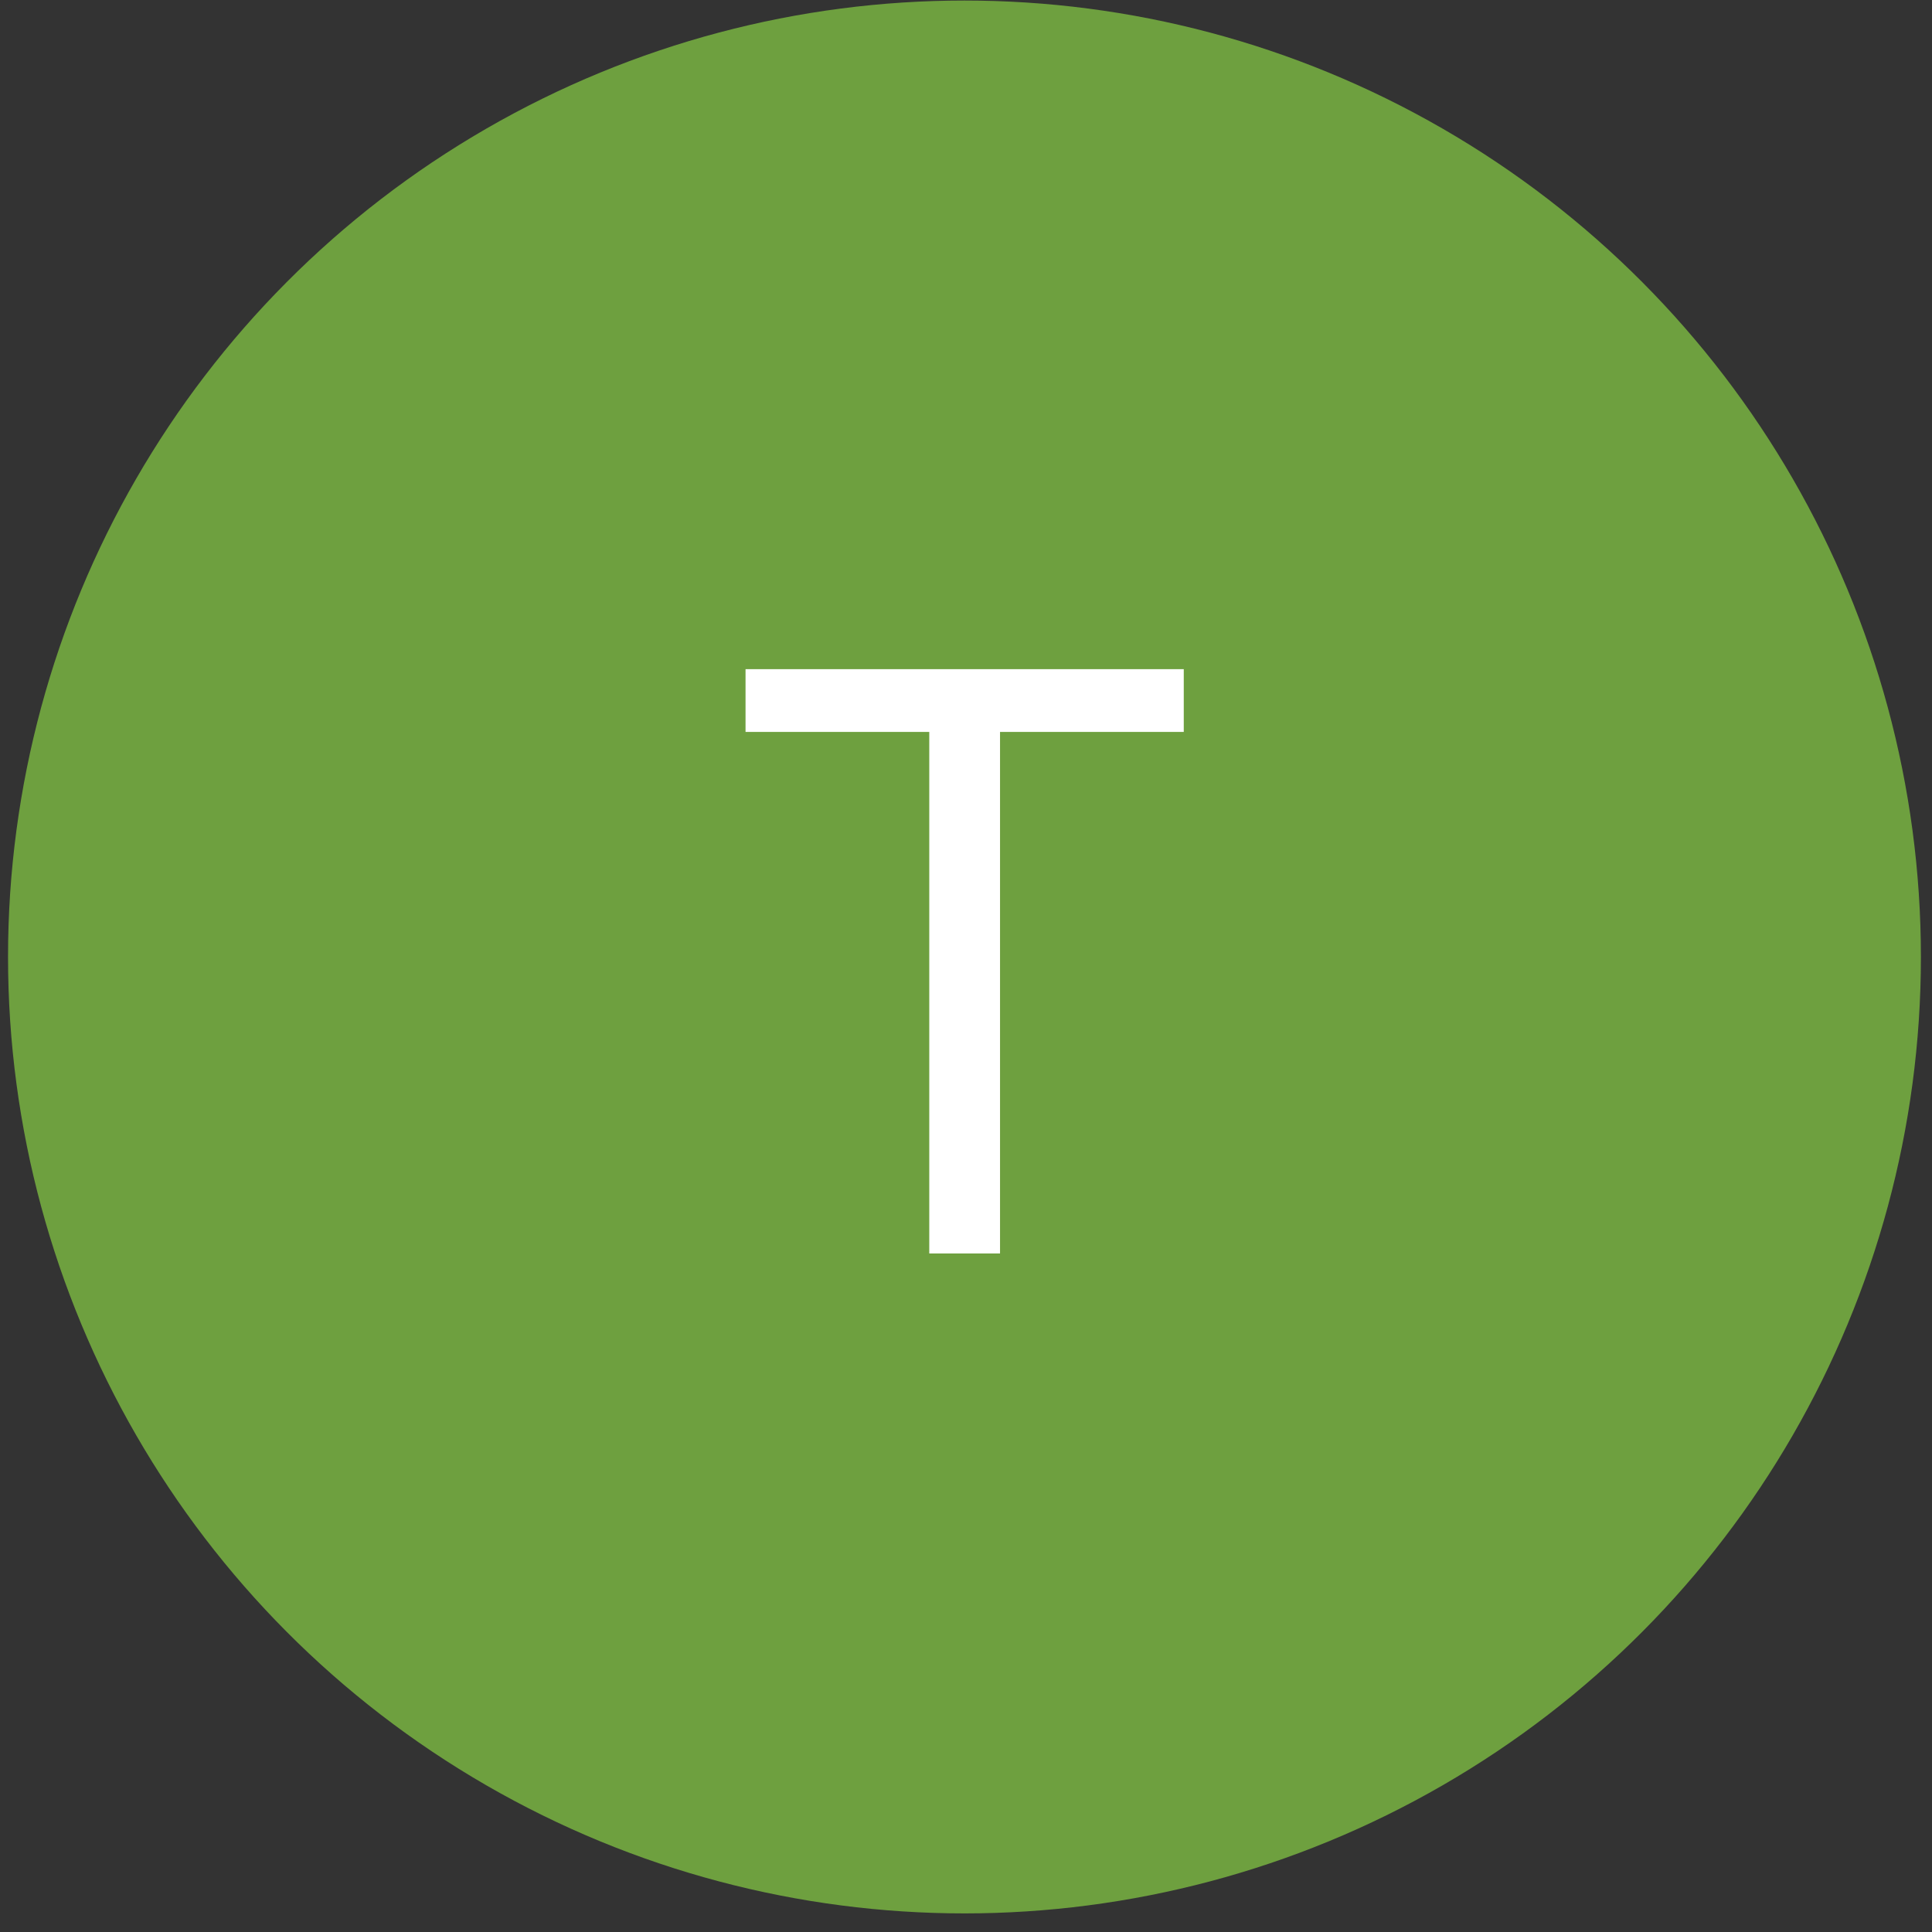 <svg width="101" height="101" viewBox="0 0 101 101" fill="none" xmlns="http://www.w3.org/2000/svg">
<rect x="0" y="0" width="101" height="101" fill="#333333" stroke="none"/>
<circle cx="50.42" cy="50.028" r="50" fill="#6EA03F"/>
<path d="M38.975 38.263V34.982H61.884V38.263H52.279V65.528H48.58V38.263H38.975Z" fill="white"/>
</svg>
